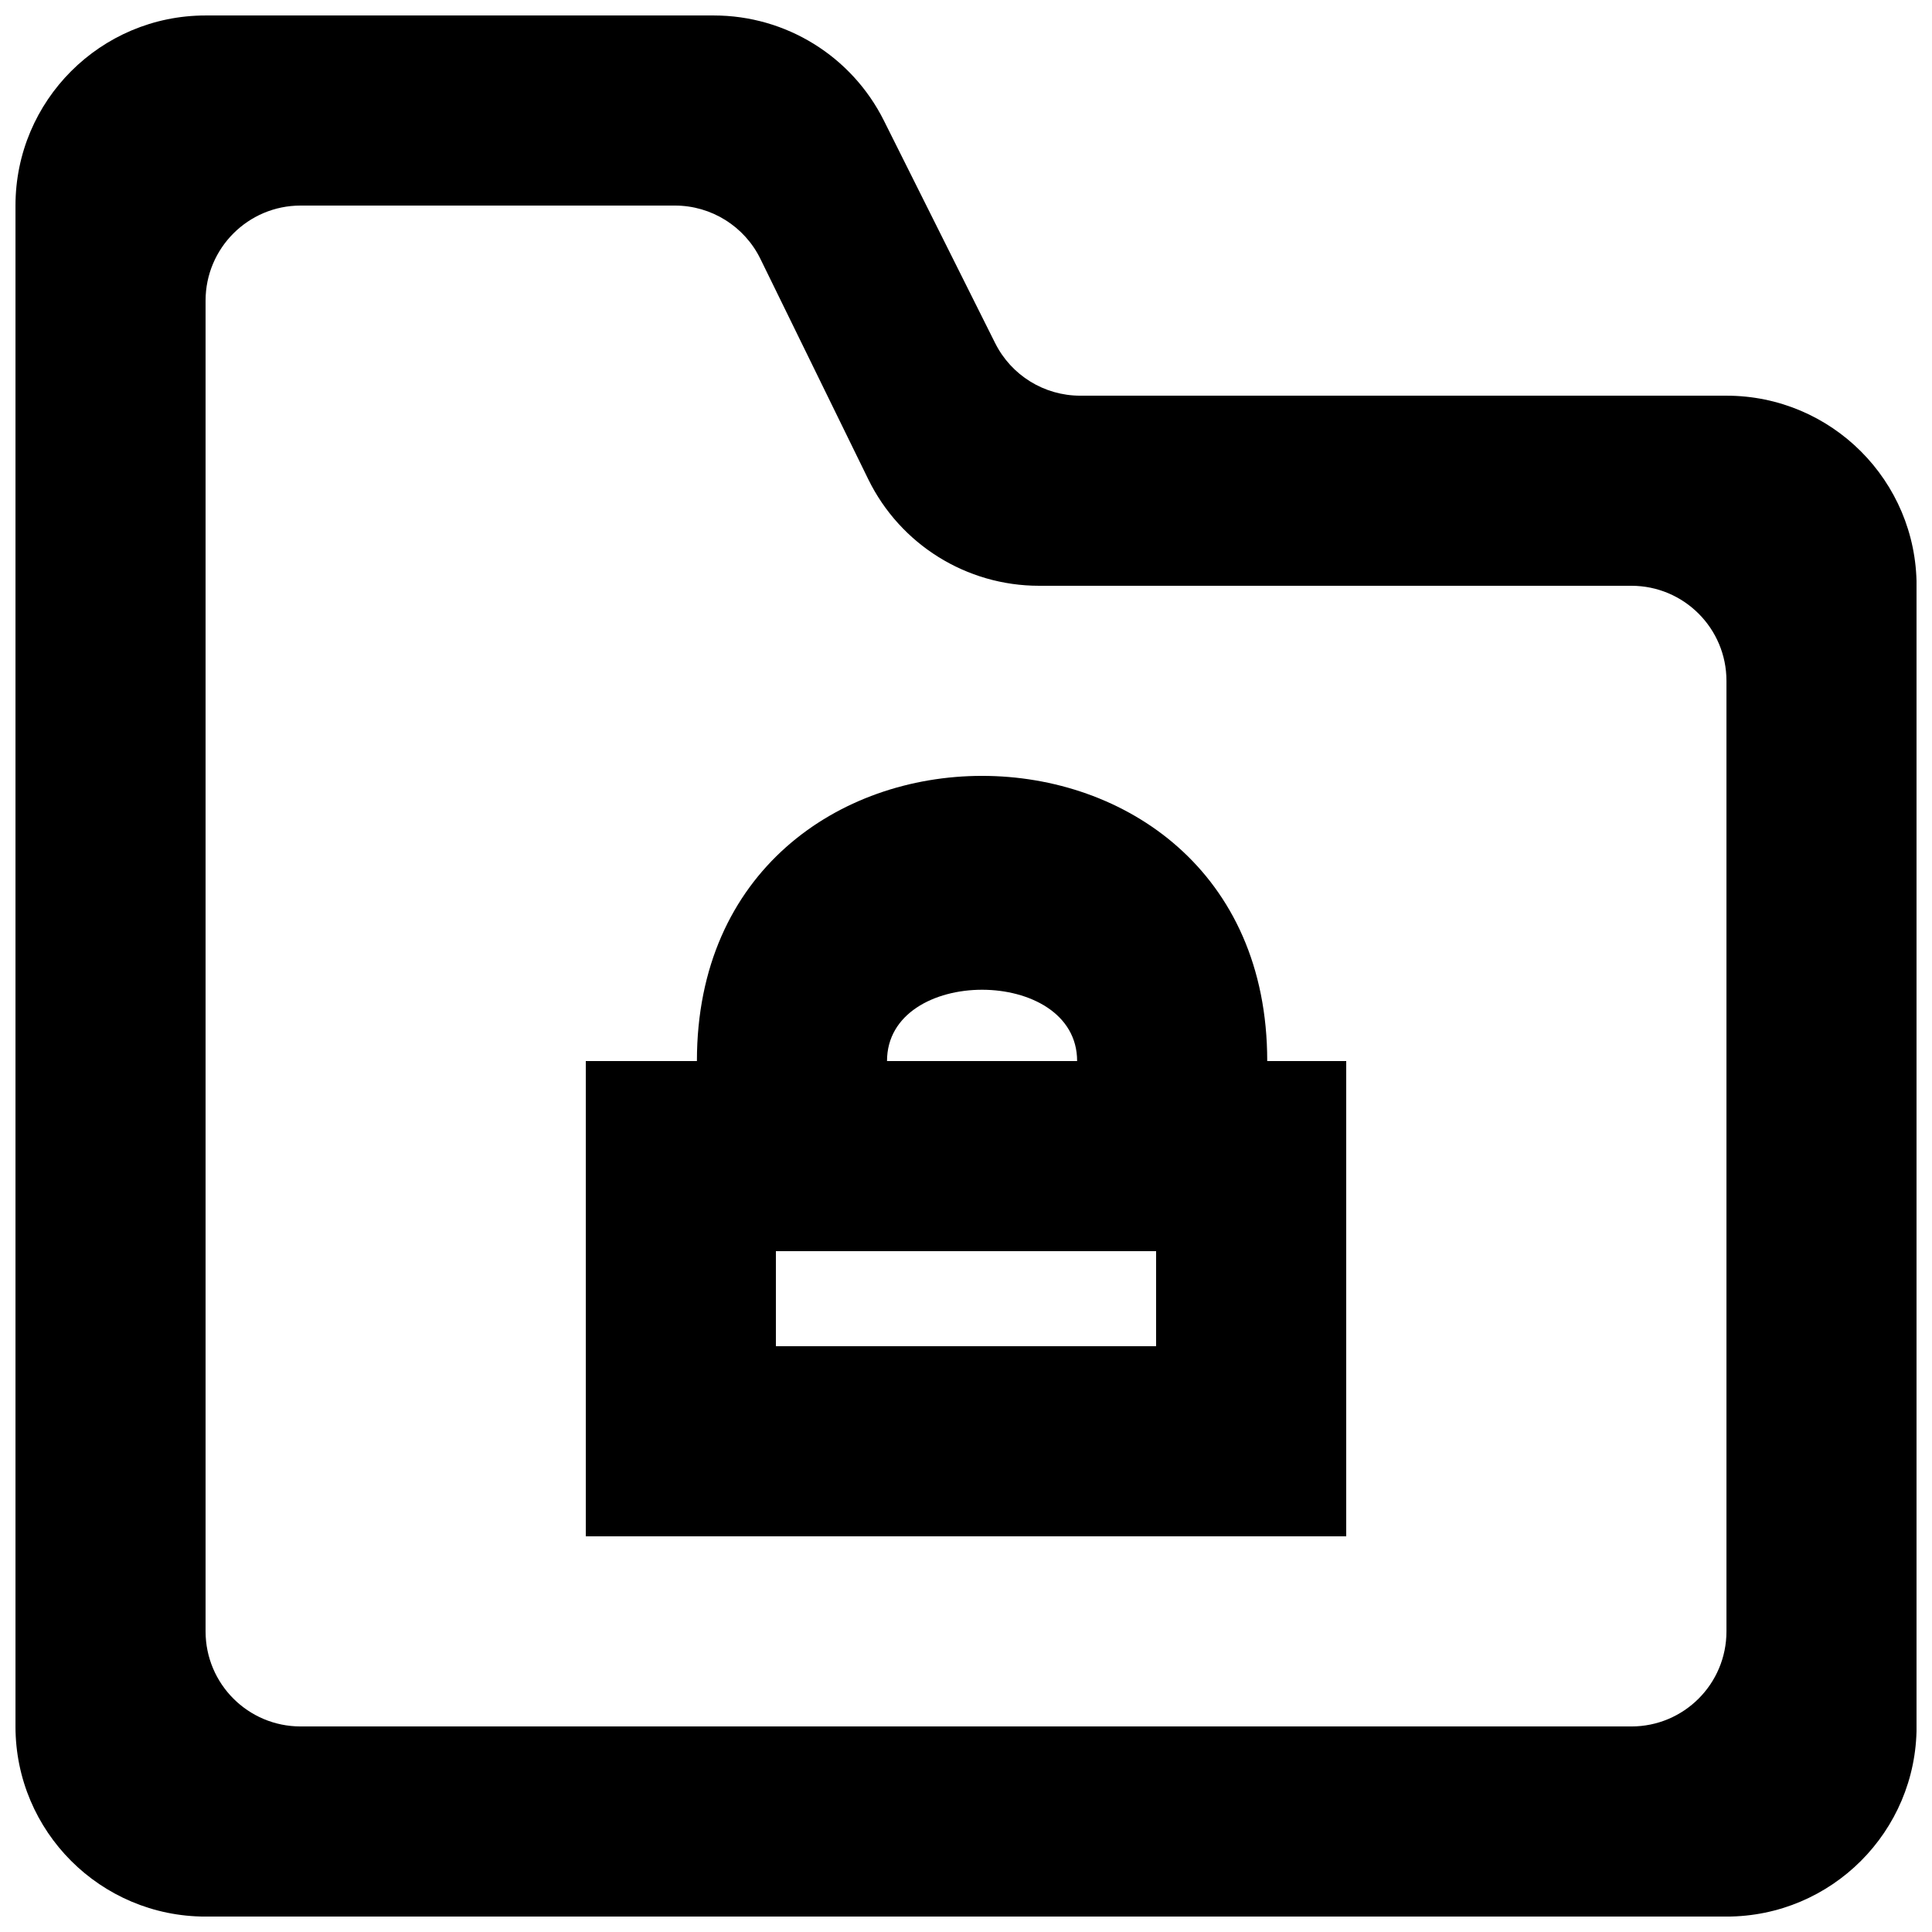 <?xml version="1.0" encoding="UTF-8"?>
<!-- Uploaded to: ICON Repo, www.iconrepo.com, Generator: ICON Repo Mixer Tools -->
<svg width="800px" height="800px" version="1.1" viewBox="144 144 512 512" xmlns="http://www.w3.org/2000/svg">
 <defs>
  <clipPath id="a">
   <path d="m148.09 148.09h503.81v503.81h-503.81z"/>
  </clipPath>
 </defs>
 <g clip-path="url(#a)">
  <path d="m349.62 500.76h100.76v-25.191h-100.76zm79.828-75.574h-50.379c0-25.188 50.379-25.188 50.379 0zm-100.76 0h-29.445v125.95h201.52v-125.95h-20.934c0-100.76-151.14-100.76-151.14 0zm247.65 176.34h-352.67c-13.902 0-25.188-11.262-25.188-25.191v-352.67c0-13.902 11.285-25.188 25.188-25.188h99.203c9.621 0 18.414 5.488 22.645 14.129l28.59 58.418c8.465 17.281 26.023 28.215 45.242 28.215h156.99c13.906 0 25.191 11.285 25.191 25.188v251.91c0 13.93-11.285 25.191-25.191 25.191zm-168.6-366.57-29.496-58.996c-8.539-17.078-25.973-27.859-45.066-27.859h-134.69c-27.836 0-50.383 22.57-50.383 50.383v403.05c0 27.836 22.547 50.379 50.383 50.379h403.05c27.836 0 50.379-22.543 50.379-50.379v-302.29c0-27.812-22.543-50.383-50.379-50.383h-171.27c-9.547 0-18.266-5.391-22.523-13.906z" fill-rule="evenodd"/>
 </g>
</svg>